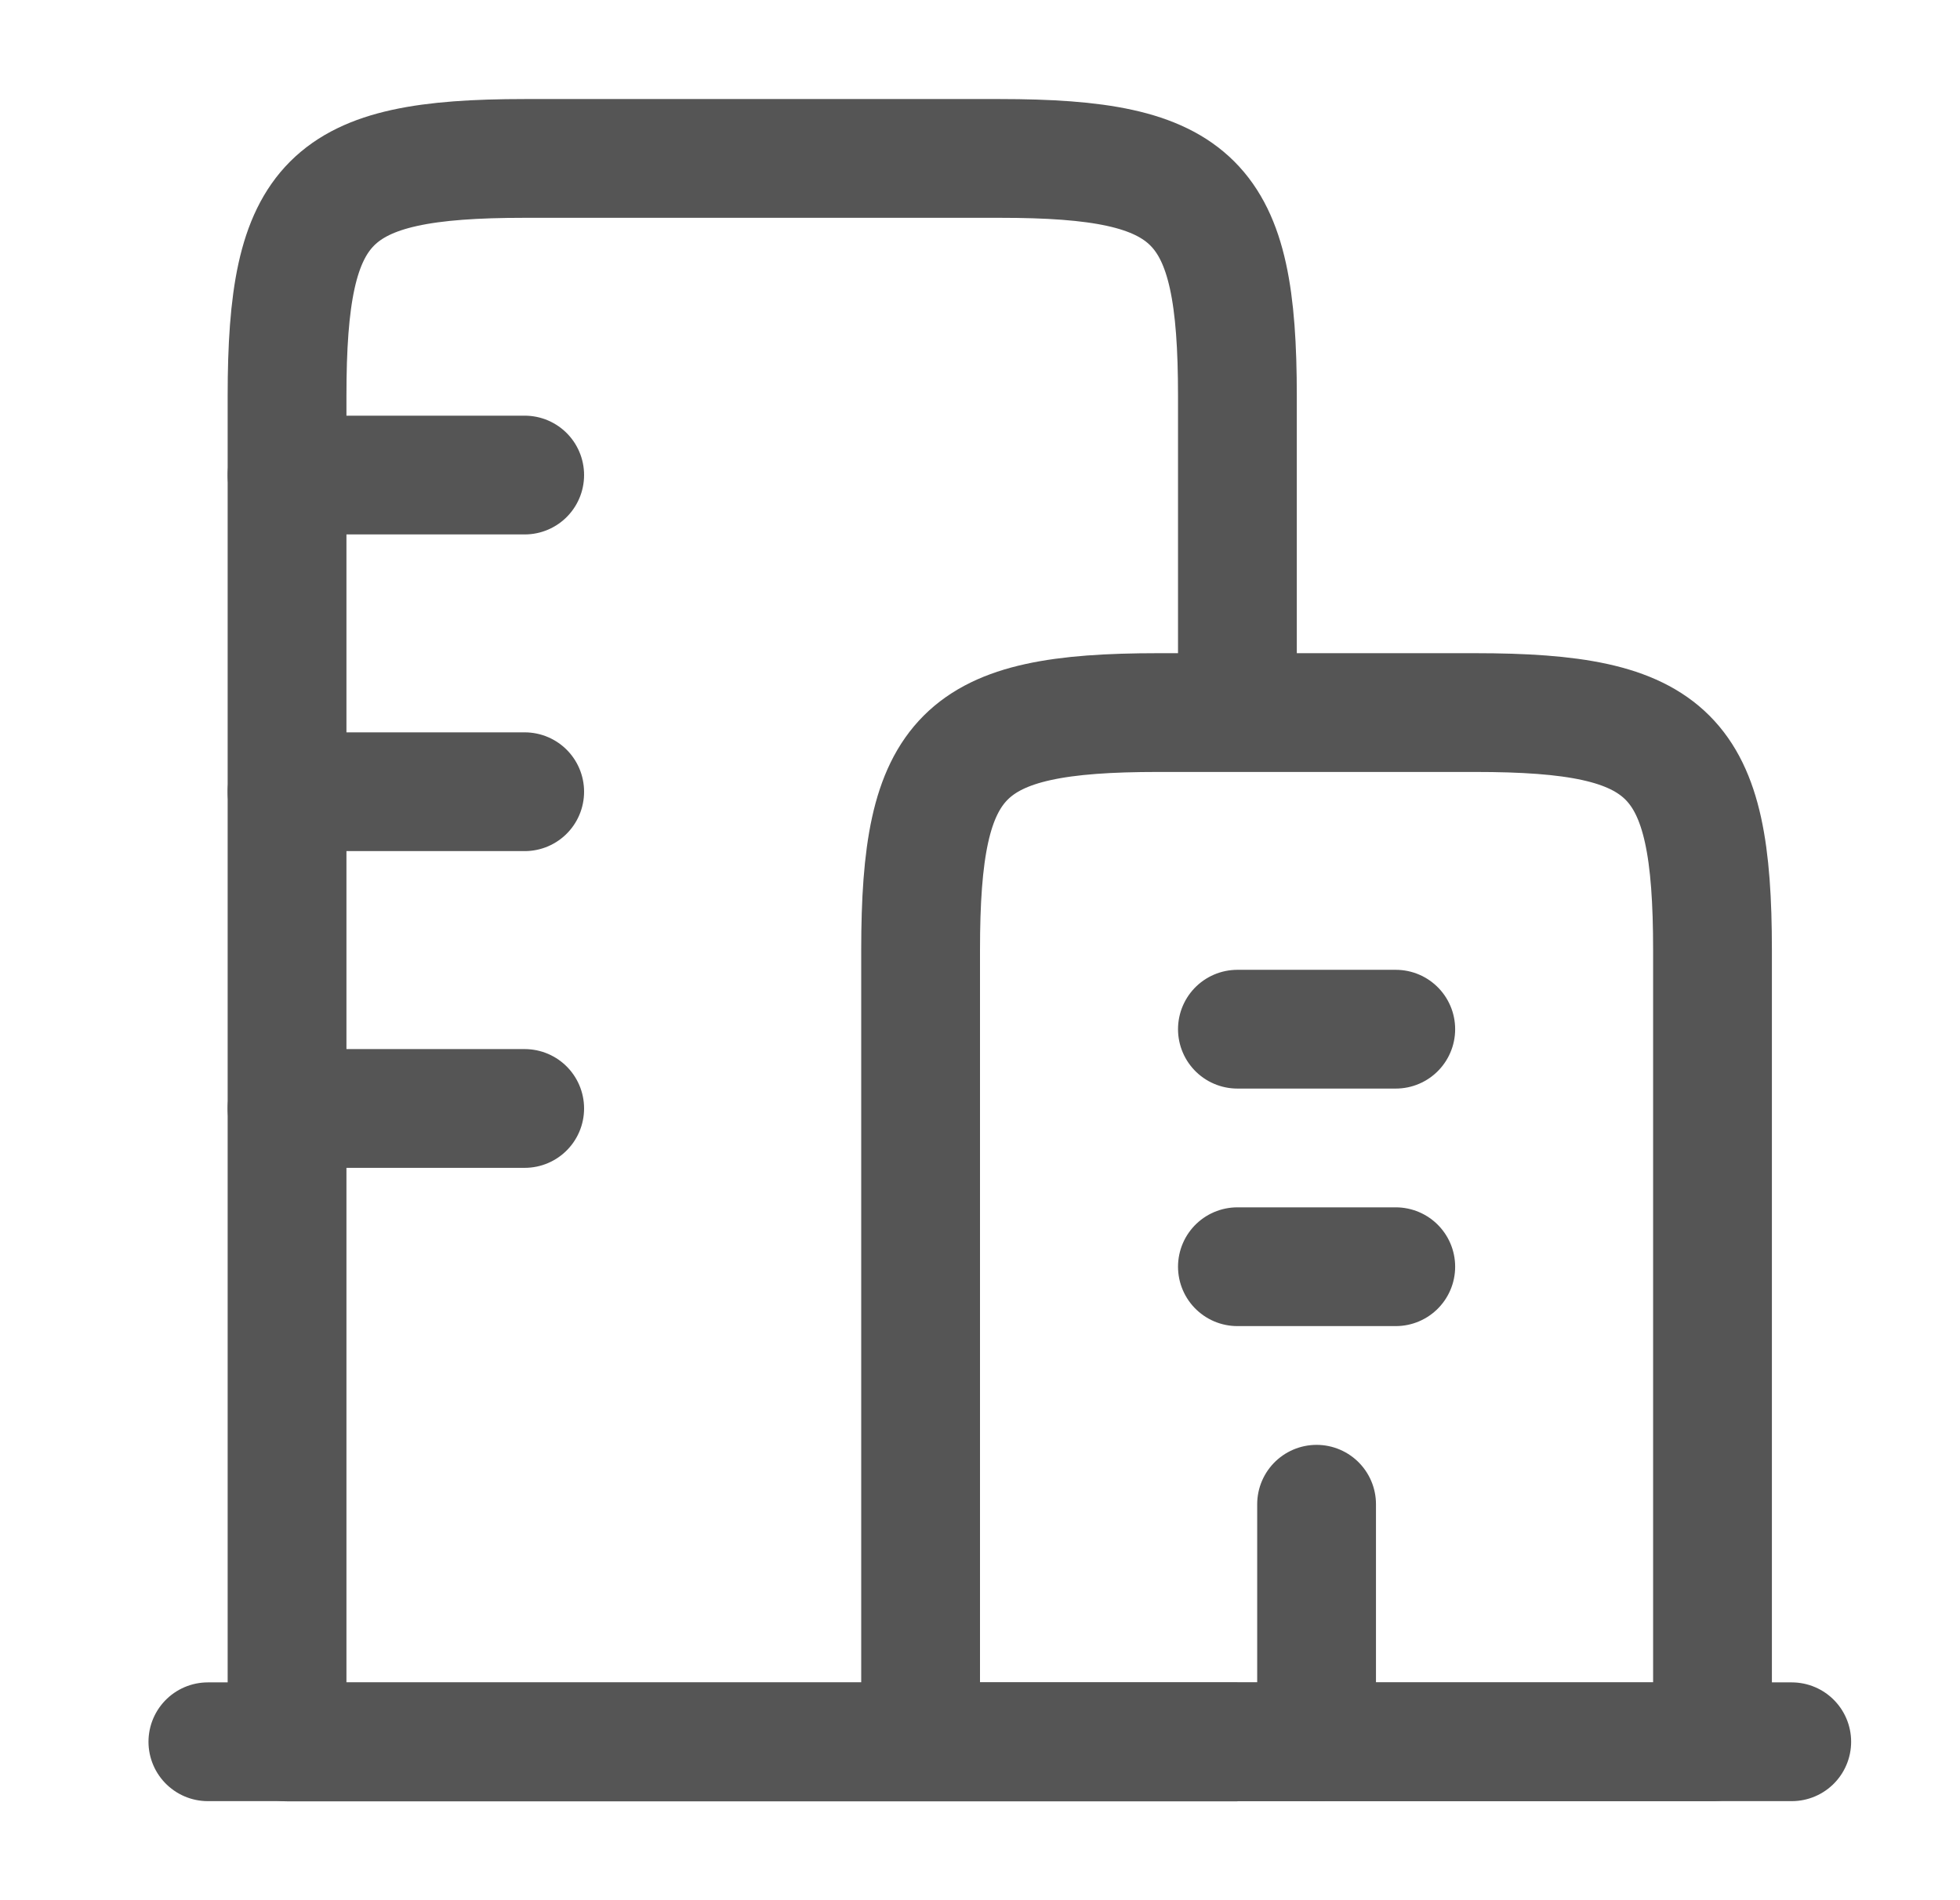 <svg width="33" height="32" viewBox="0 0 33 32" fill="none" xmlns="http://www.w3.org/2000/svg">
<path d="M3.5 29.332H30.167" stroke="#555555" stroke-width="2" stroke-linecap="round"/>
<path d="M24.833 12H19.5C16.191 12 15.5 12.691 15.5 16V29.333H28.833V16C28.833 12.691 28.143 12 24.833 12Z" stroke="#555555" stroke-width="2" stroke-linejoin="round"/>
<path d="M20.834 29.335H4.833V6.668C4.833 3.359 5.524 2.668 8.834 2.668H16.834C20.143 2.668 20.834 3.359 20.834 6.668V12.001" stroke="#555555" stroke-width="2" stroke-linejoin="round"/>
<path d="M4.833 8H8.834M4.833 13.333H8.834M4.833 18.667H8.834" stroke="#555555" stroke-width="2" stroke-linecap="round"/>
<path d="M20.834 17.332H23.5M20.834 21.332H23.5" stroke="#555555" stroke-width="2" stroke-linecap="round"/>
<path d="M22.167 29.332V25.332" stroke="#555555" stroke-width="2" stroke-linecap="round" stroke-linejoin="round"/>
</svg>
